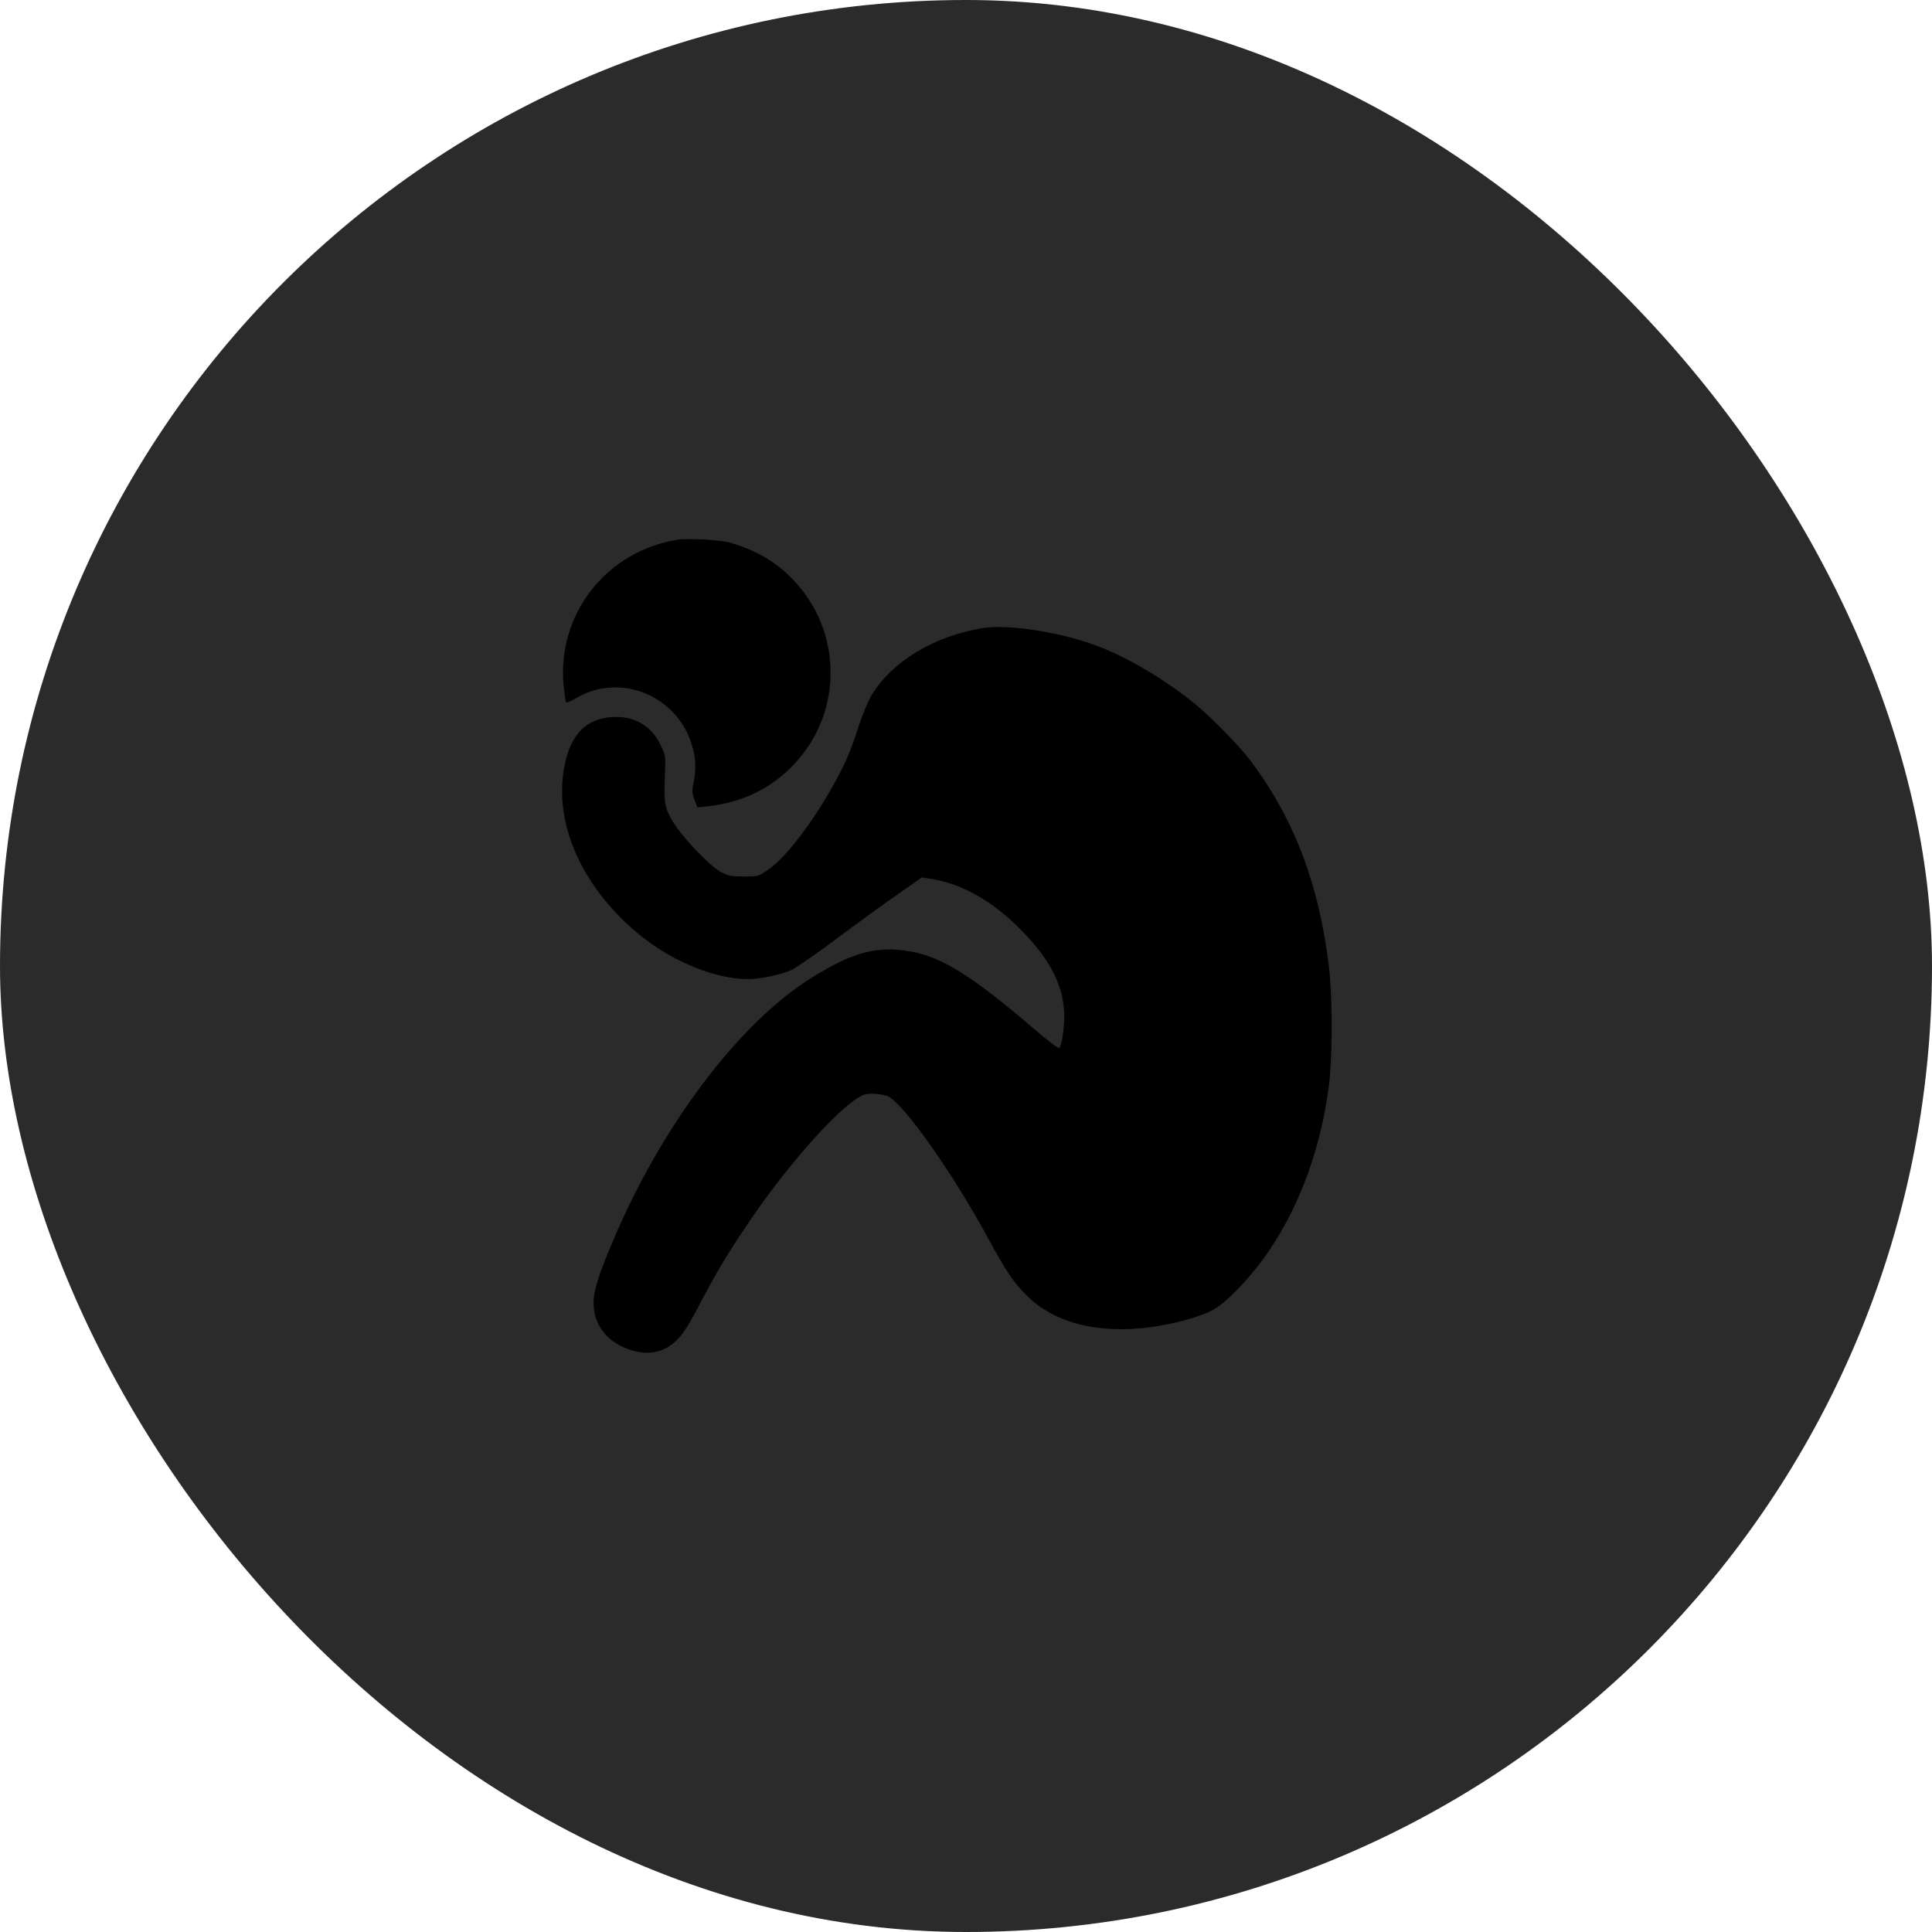 <svg width="52" height="52" viewBox="0 0 52 52" fill="none" xmlns="http://www.w3.org/2000/svg">
<rect width="52" height="52" rx="26" fill="#2B2B2B"/>
<path d="M18.245 14.525C16.309 14.831 14.979 16.543 15.172 18.474C15.195 18.685 15.222 18.878 15.235 18.901C15.249 18.919 15.357 18.878 15.473 18.811C16.695 18.065 18.281 18.73 18.649 20.141C18.73 20.446 18.735 20.725 18.667 21.066C18.622 21.286 18.627 21.354 18.694 21.529L18.771 21.731L19.027 21.704C19.979 21.601 20.752 21.228 21.376 20.567C22.706 19.157 22.679 16.956 21.313 15.568C20.855 15.101 20.302 14.786 19.615 14.597C19.368 14.53 18.497 14.485 18.245 14.525Z" fill="black"/>
<path d="M26.443 16.906C25.136 17.122 24.013 17.8 23.46 18.708C23.37 18.856 23.209 19.247 23.101 19.575C22.876 20.262 22.769 20.514 22.445 21.102C21.875 22.135 21.147 23.088 20.671 23.411C20.419 23.586 20.401 23.591 20.024 23.591C19.7 23.591 19.602 23.573 19.417 23.479C19.094 23.312 18.285 22.454 18.065 22.037C17.872 21.677 17.868 21.614 17.904 20.63C17.913 20.361 17.895 20.285 17.773 20.037C17.544 19.566 17.117 19.296 16.596 19.296C15.819 19.296 15.361 19.727 15.19 20.63C14.889 22.189 15.693 23.95 17.284 25.217C18.151 25.904 19.269 26.349 20.123 26.354C20.455 26.354 20.999 26.241 21.295 26.111C21.421 26.052 21.973 25.675 22.521 25.262C23.07 24.853 23.811 24.314 24.166 24.067L24.812 23.618L25.082 23.658C25.913 23.793 26.749 24.274 27.512 25.06C28.29 25.859 28.644 26.574 28.644 27.351C28.644 27.697 28.577 28.141 28.51 28.209C28.492 28.231 28.186 27.998 27.831 27.692C26.187 26.282 25.352 25.756 24.507 25.608C23.604 25.451 22.962 25.621 21.843 26.317C19.912 27.517 17.836 30.257 16.524 33.339C16.111 34.305 15.976 34.74 15.976 35.073C15.976 35.724 16.43 36.227 17.149 36.38C17.472 36.447 17.764 36.398 18.016 36.232C18.303 36.039 18.443 35.846 18.856 35.059C19.323 34.179 19.561 33.775 20.163 32.885C21.084 31.52 22.346 30.059 23.002 29.61C23.236 29.449 23.29 29.431 23.523 29.44C23.663 29.44 23.838 29.476 23.91 29.512C24.345 29.736 25.648 31.582 26.573 33.289C27.099 34.255 27.283 34.525 27.665 34.898C28.474 35.688 29.812 35.958 31.385 35.652C31.883 35.558 32.463 35.374 32.687 35.234C33.078 35.001 33.734 34.296 34.179 33.631C35.005 32.4 35.558 30.868 35.769 29.206C35.868 28.415 35.868 26.857 35.769 26.017C35.499 23.784 34.821 22.009 33.635 20.446C33.334 20.046 32.539 19.242 32.103 18.896C31.322 18.276 30.405 17.729 29.619 17.419C28.635 17.028 27.153 16.79 26.443 16.906Z" fill="black"/>
</svg>
